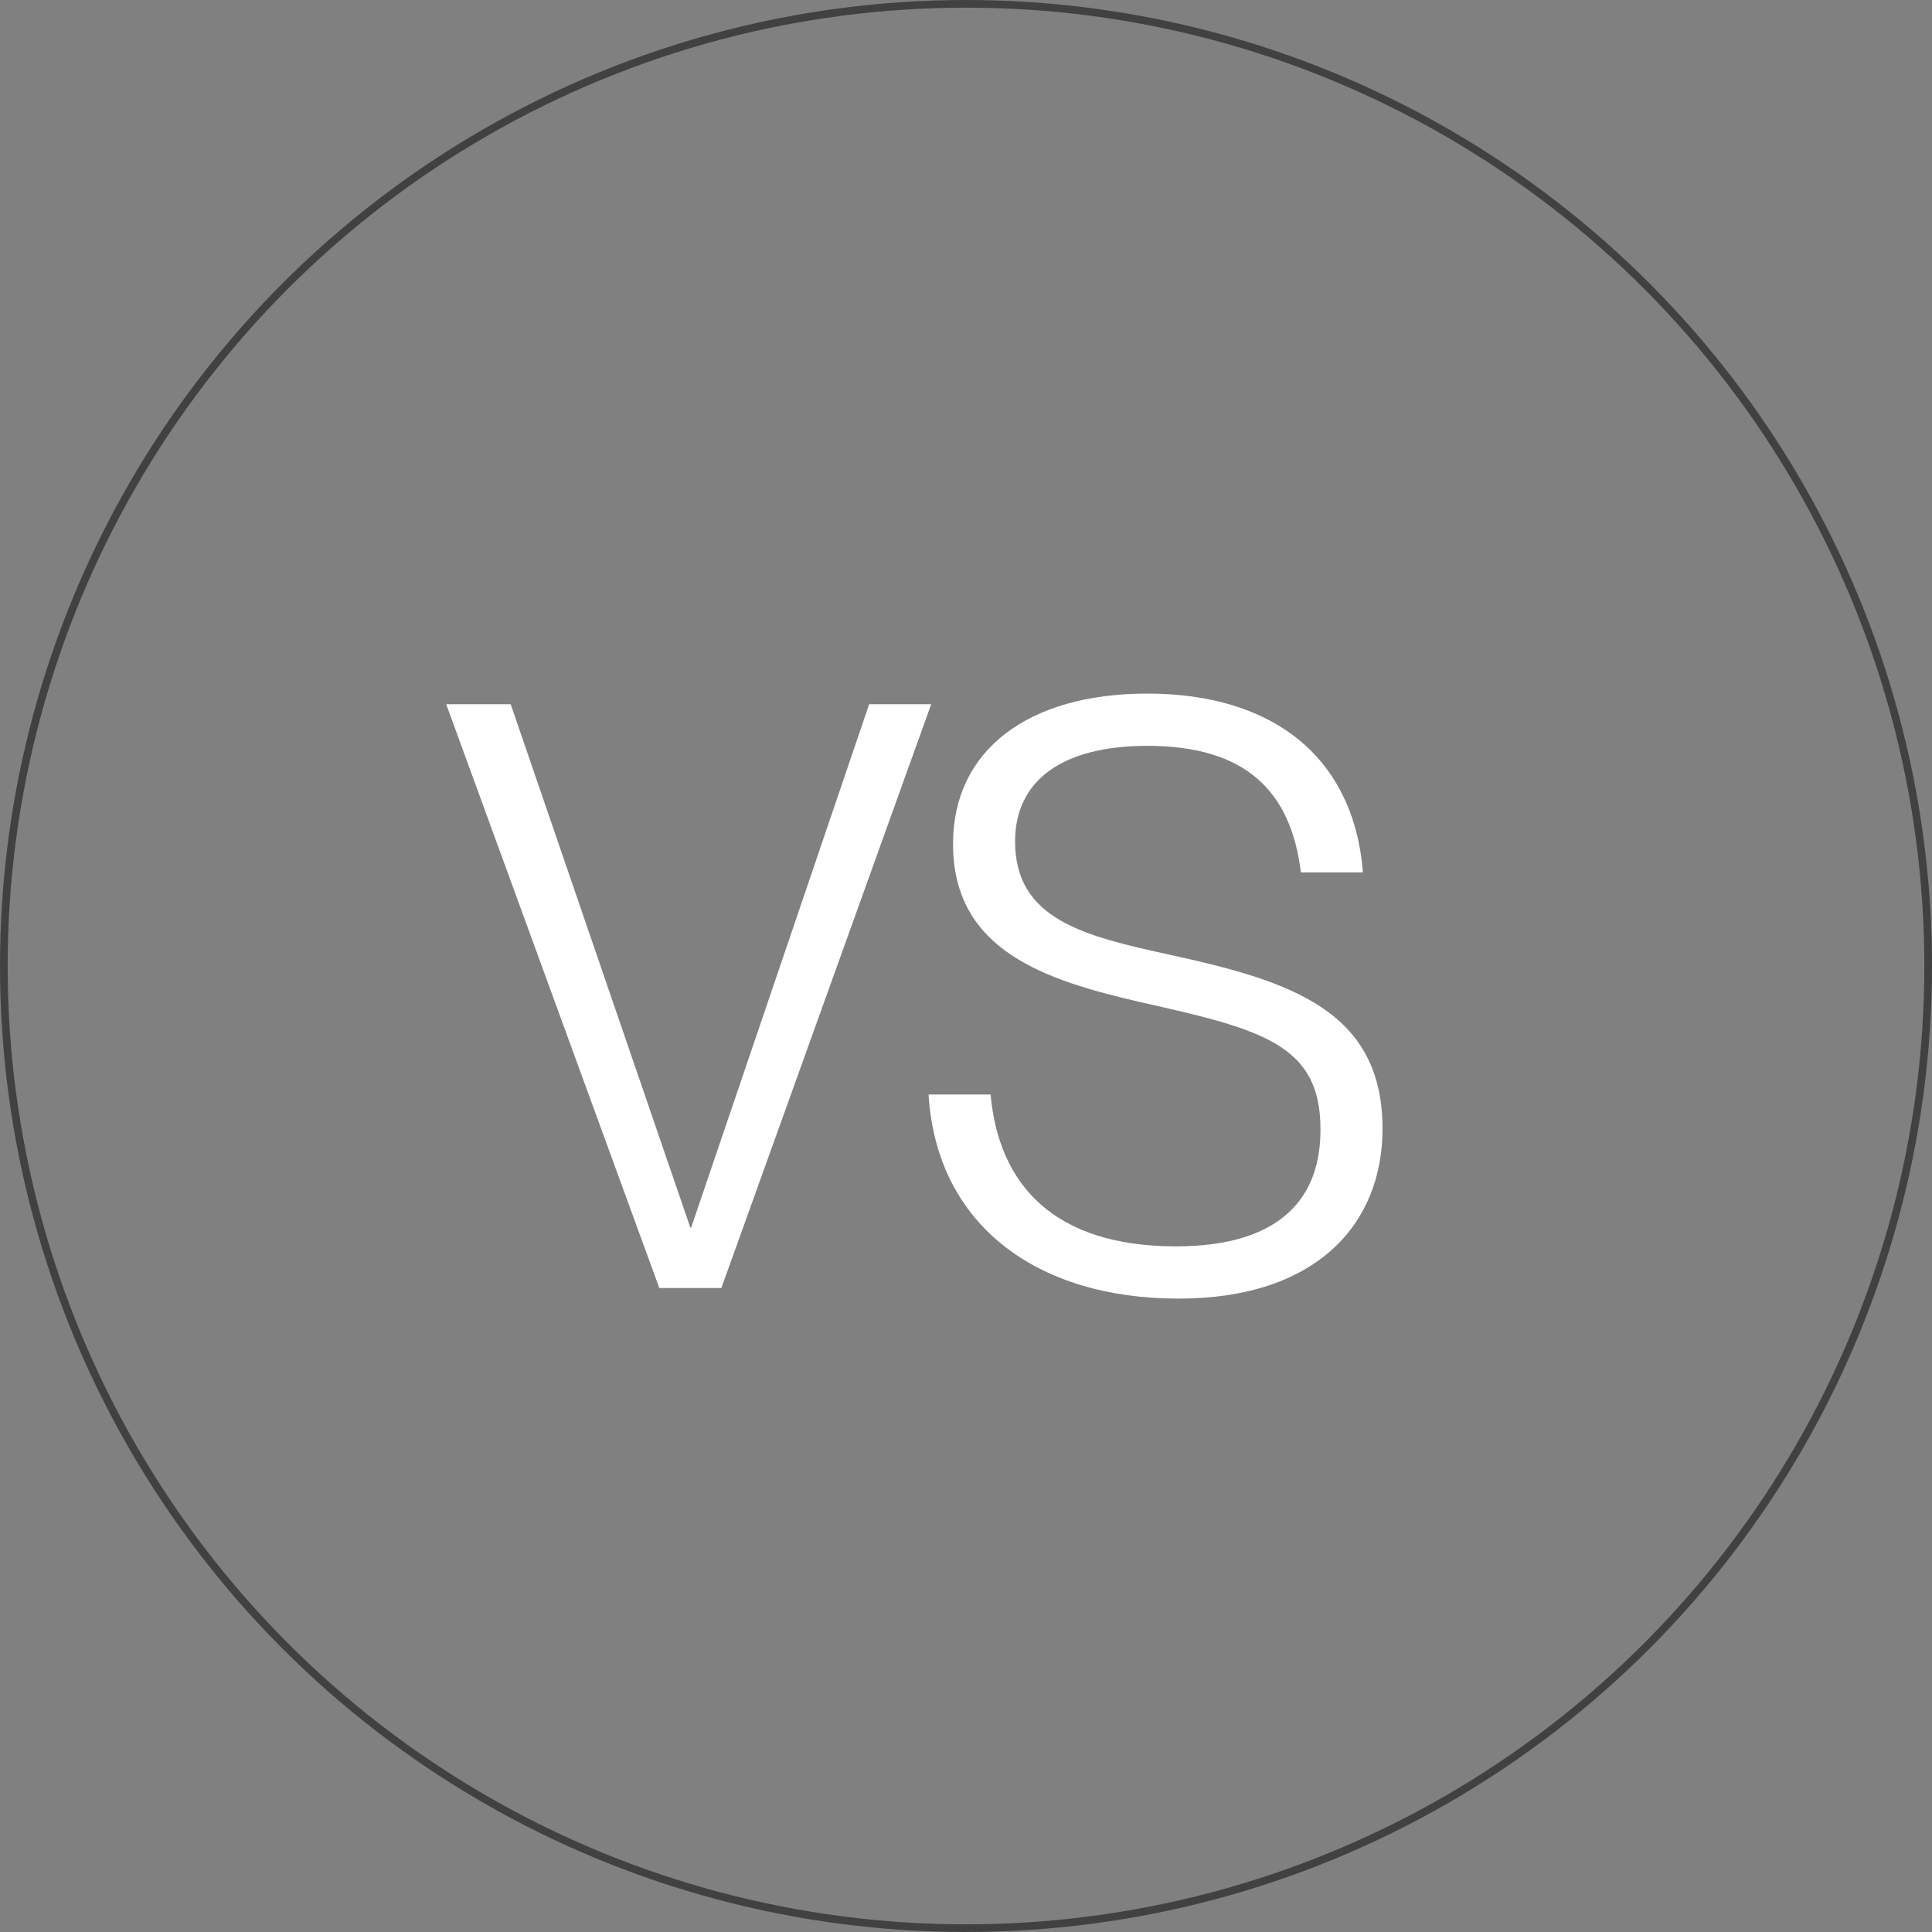 <svg xmlns="http://www.w3.org/2000/svg" width="252" height="252" viewBox="0 0 252 252" fill="none"><rect x="0" y="0" width="252" height="252" fill="#808080" stroke="none"/><circle cx="126" cy="126" r="125.5" stroke="#414141"></circle><path d="M94.09 168H85.996L58.2 91.853H66.613L90.043 160.119H90.15L113.367 91.853H121.461L94.09 168ZM153.703 169.385C135.385 169.385 122.179 159.906 121.114 142.759H129.208C130.273 154.581 137.515 162.568 153.384 162.568C167.442 162.568 172.234 155.859 172.234 147.445C172.341 136.156 164.46 134.239 148.804 130.725C136.344 127.849 124.309 124.015 124.309 110.064C124.309 97.923 134.001 90.468 149.656 90.468C166.164 90.468 176.601 98.882 177.772 113.791H169.678C168.4 103.248 162.543 97.284 149.656 97.284C138.474 97.284 132.403 101.863 132.403 109.744C132.403 119.968 141.456 122.098 152.638 124.548C168.294 127.956 180.328 131.79 180.328 147.232C180.328 159.586 171.808 169.385 153.703 169.385Z" fill="white"></path></svg>